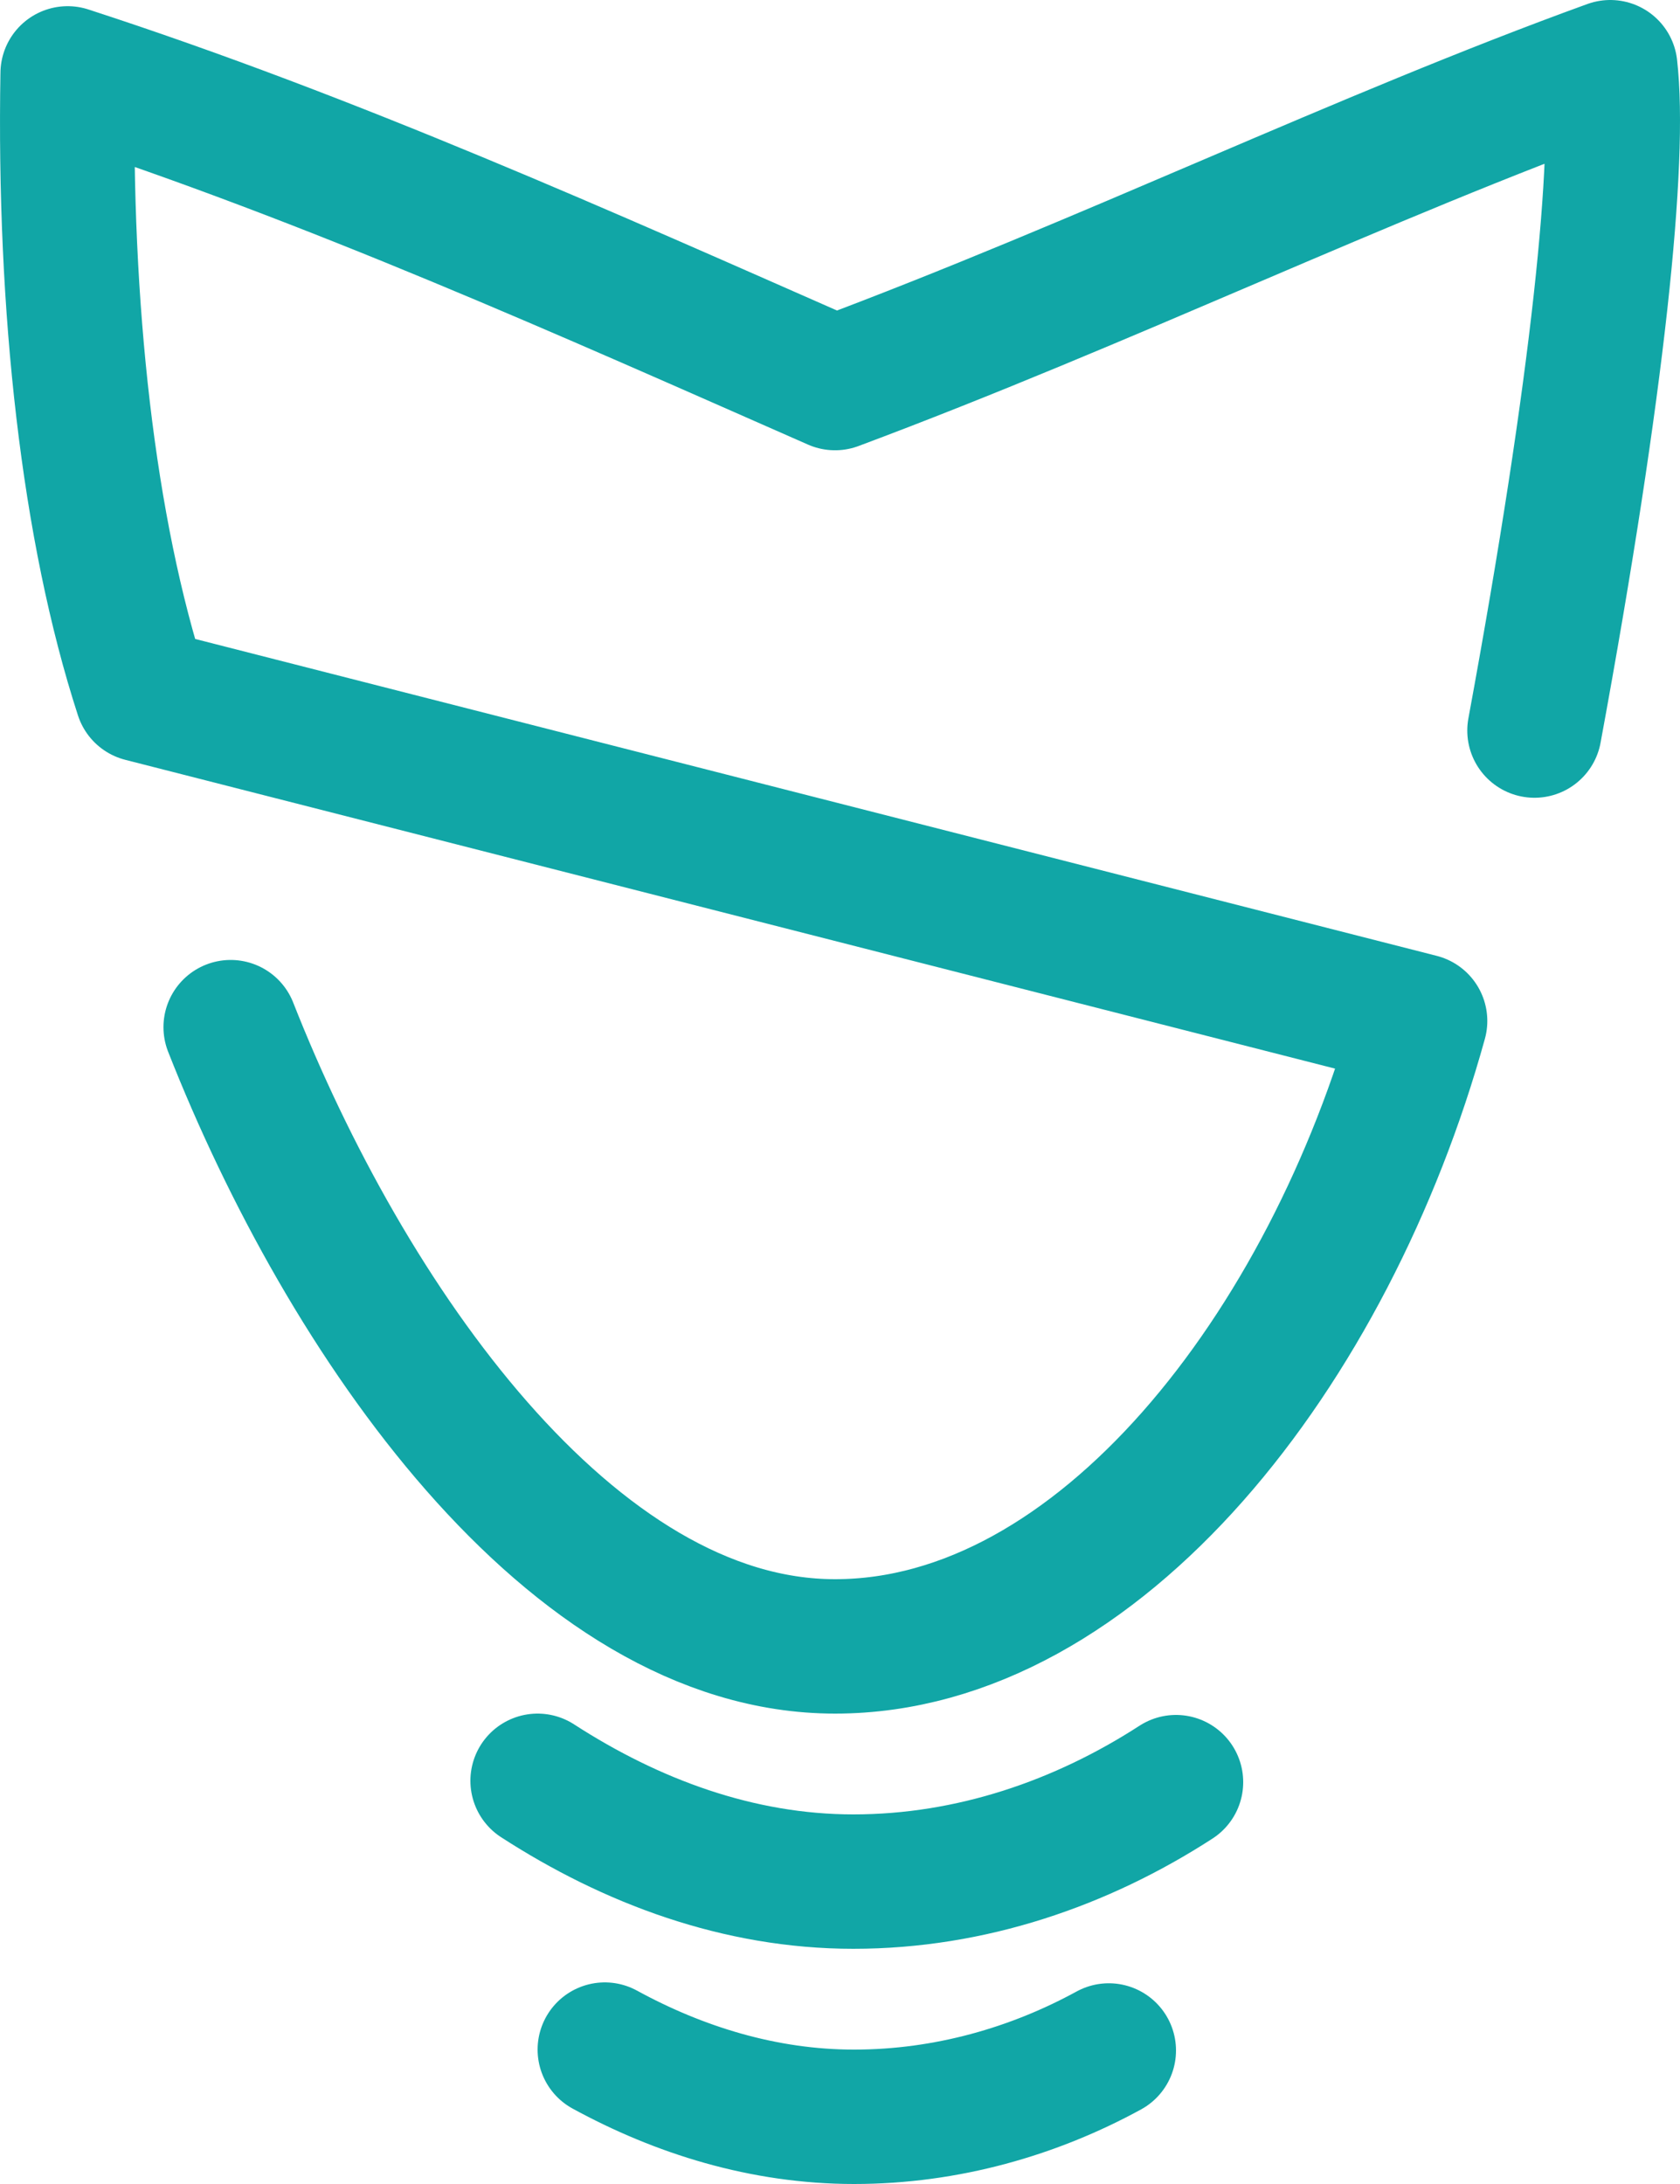 <svg
    width="50"
    height="65"
    viewBox="0 0 50 65"
    fill="none"
    xmlns="http://www.w3.org/2000/svg"
>
    <path
        d="M45.669 21.743C47.589 11.332 48.238 4.735 47.925 2C40.587 4.658 32.877 8.403 24.852 11.401C17.465 8.152 9.915 4.751 2.013 2.184C1.893 9.154 2.624 15.754 4.223 20.676L42.265 30.386C39.569 40.13 32.719 49 24.852 49C16.986 49 10.281 39.252 6.865 30.57"
        stroke="#11A6A6"
        stroke-width="4"
        stroke-miterlimit="1.5"
        stroke-linecap="round"
        stroke-linejoin="round"
    />
    <path
        d="M35 53.04C32.192 54.859 28.897 56 25.398 56C21.984 56 18.792 54.806 16 53"
        stroke="#11A6A6"
        stroke-width="4"
        stroke-miterlimit="1.5"
        stroke-linecap="round"
        stroke-linejoin="round"
    />
    <path
        d="M33 61.026C30.783 62.239 28.182 63 25.42 63C22.724 63 20.204 62.204 18 61"
        stroke="#11A6A6"
        stroke-width="4"
        stroke-miterlimit="1.5"
        stroke-linecap="round"
        stroke-linejoin="round"
    />
</svg>

